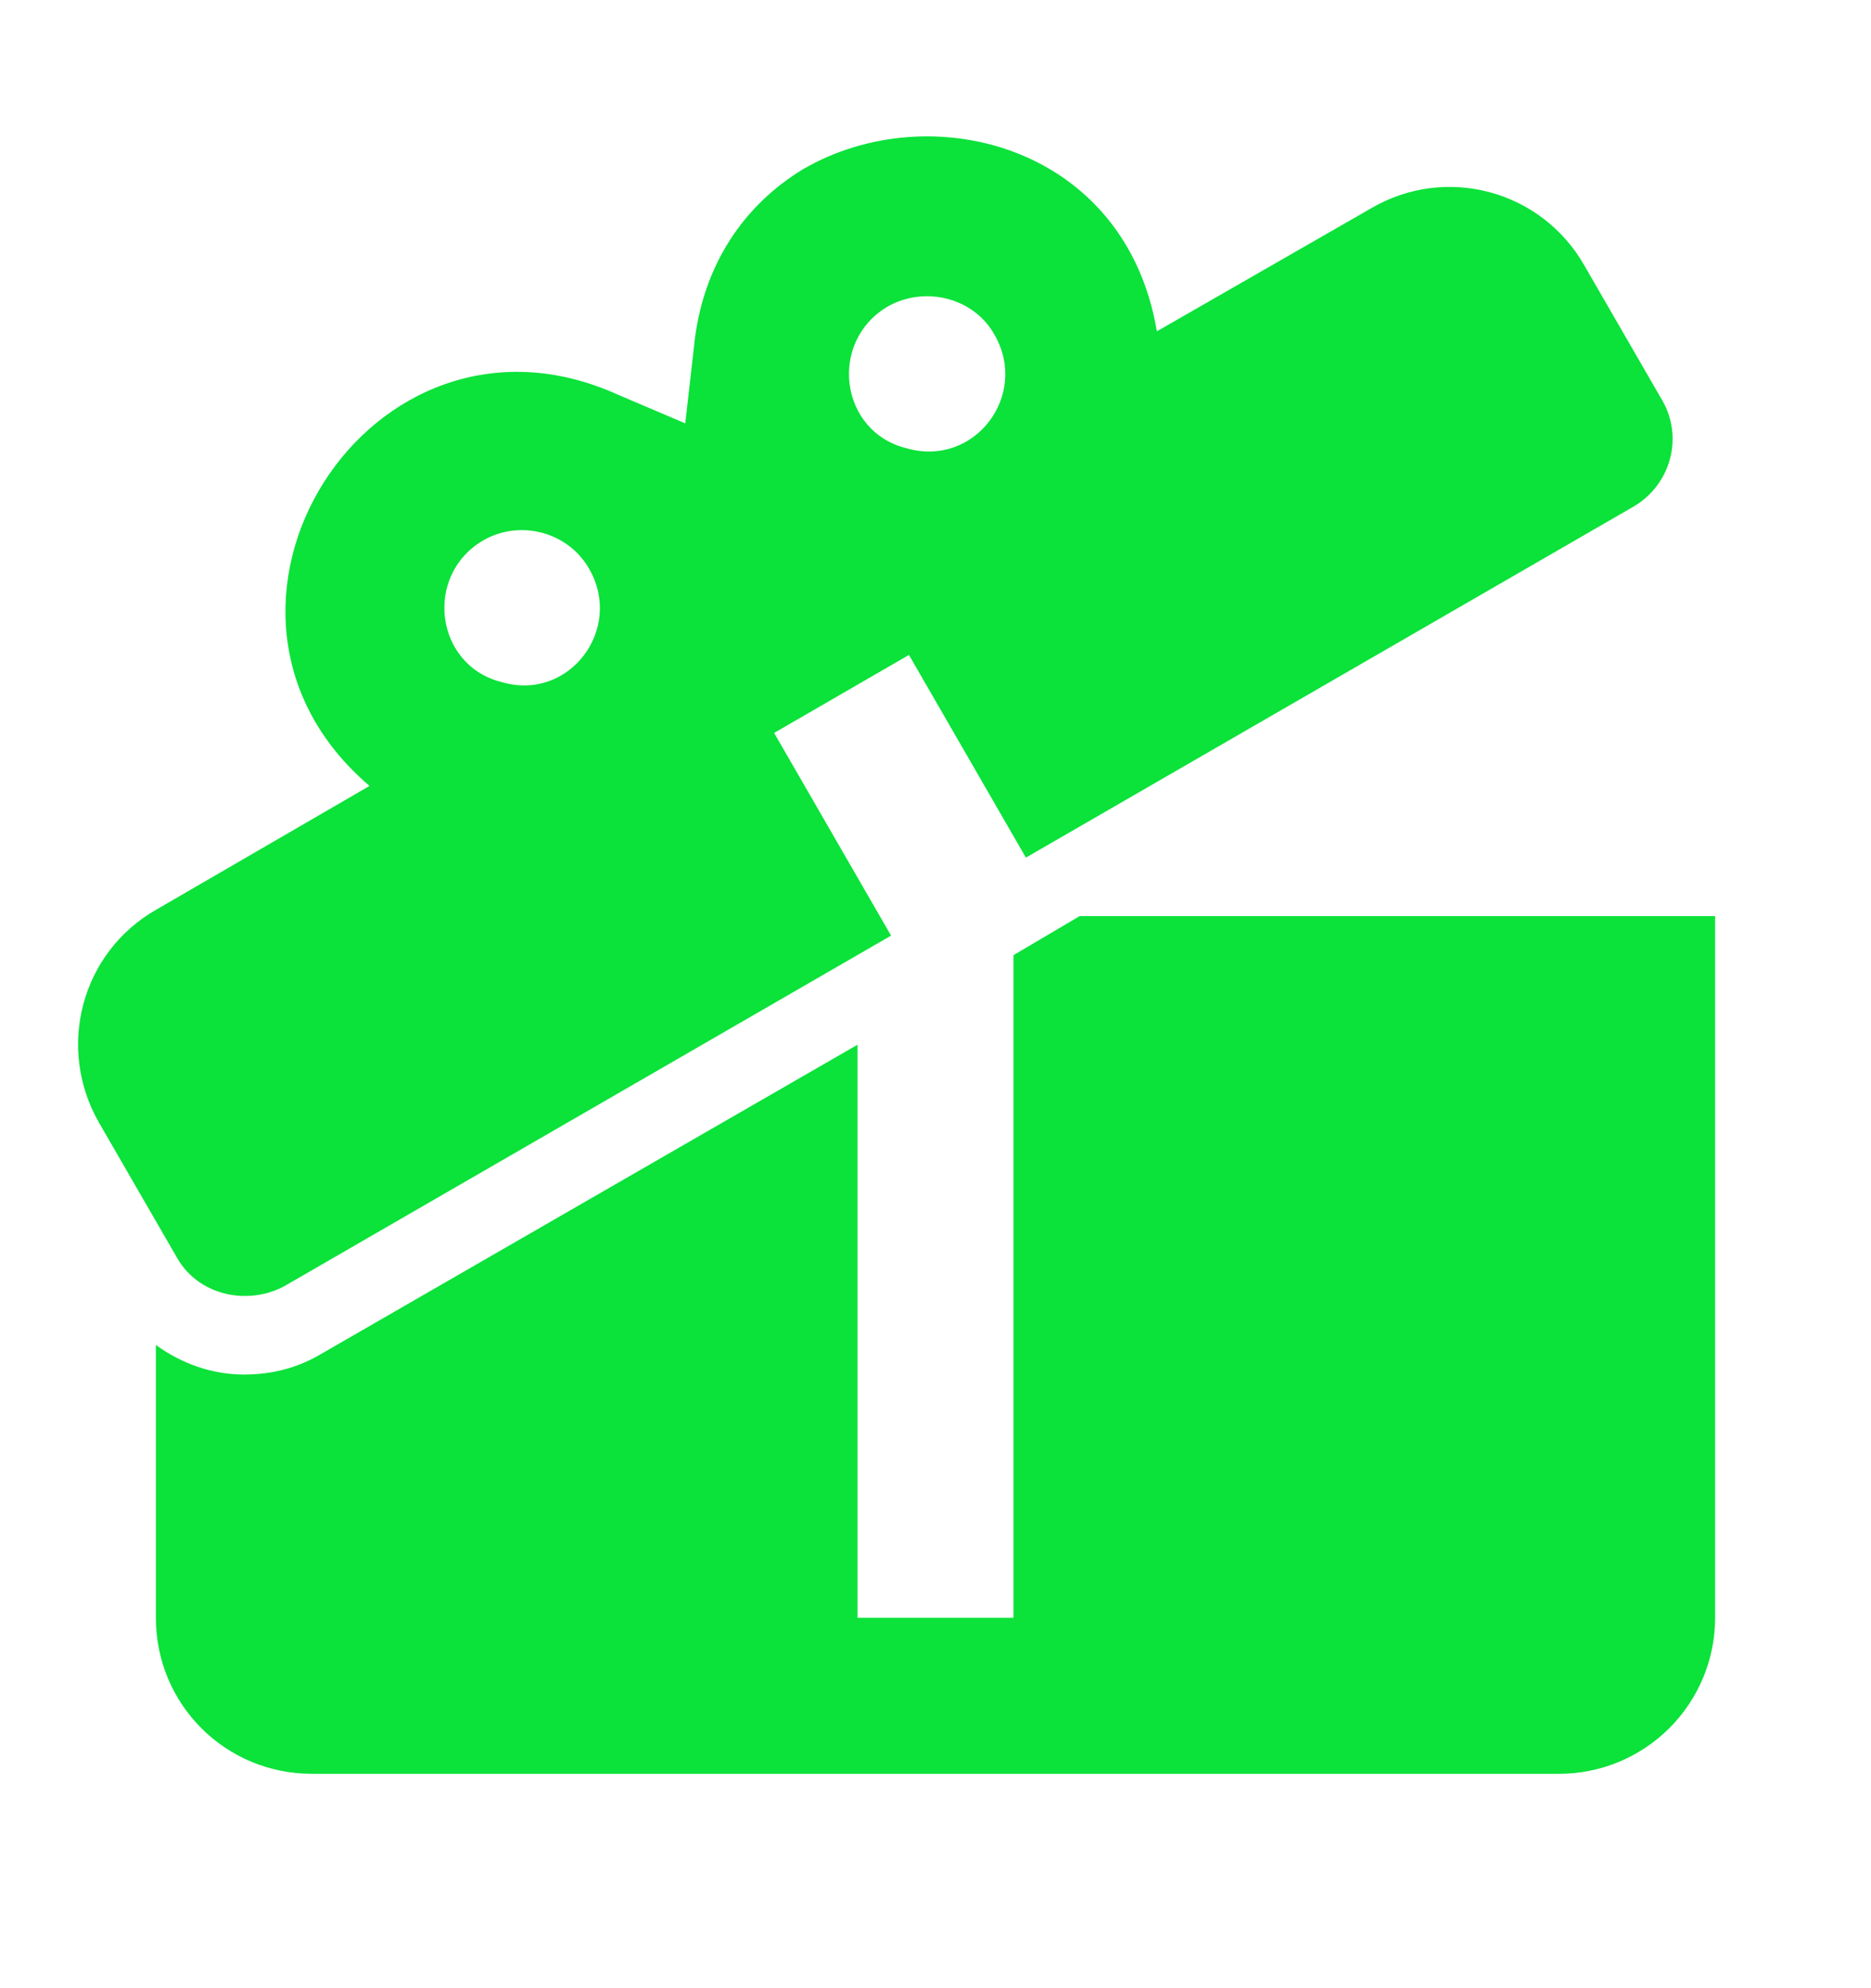 <svg xmlns="http://www.w3.org/2000/svg" width="16" height="17" viewBox="0 0 16 17" fill="none">
    <path
        d="M1.333 7.78L3.16 6.72C1.4 5.22 3.167 2.42 5.28 3.373L5.86 3.62L5.933 2.98C6 2.26 6.373 1.747 6.867 1.447C7.96 0.811 9.627 1.247 9.893 2.833L11.727 1.78C12.367 1.407 13.18 1.627 13.547 2.267L14.213 3.42C14.4 3.74 14.287 4.147 13.967 4.333L8.773 7.333L7.773 5.6L6.62 6.267L7.62 8L2.427 11C2.107 11.167 1.693 11.073 1.513 10.753L0.847 9.6C0.48 8.96 0.693 8.147 1.333 7.78ZM7.753 3.833C8.333 4 8.8 3.38 8.507 2.867C8.333 2.547 7.913 2.44 7.593 2.62C7.08 2.92 7.18 3.693 7.753 3.833ZM4.293 5.833C4.867 6 5.333 5.38 5.04 4.867C4.86 4.547 4.447 4.44 4.133 4.62C3.62 4.92 3.72 5.693 4.293 5.833ZM2.087 11.753C1.813 11.753 1.553 11.66 1.333 11.5V13.833C1.333 14.573 1.927 15.167 2.667 15.167H13.333C13.687 15.167 14.026 15.026 14.276 14.776C14.526 14.526 14.667 14.187 14.667 13.833V7.833H9.233L8.667 8.167V13.833H7.333V8.933L2.753 11.573C2.553 11.693 2.333 11.753 2.087 11.753Z"
        fill="#0BE23A" />
  </svg>